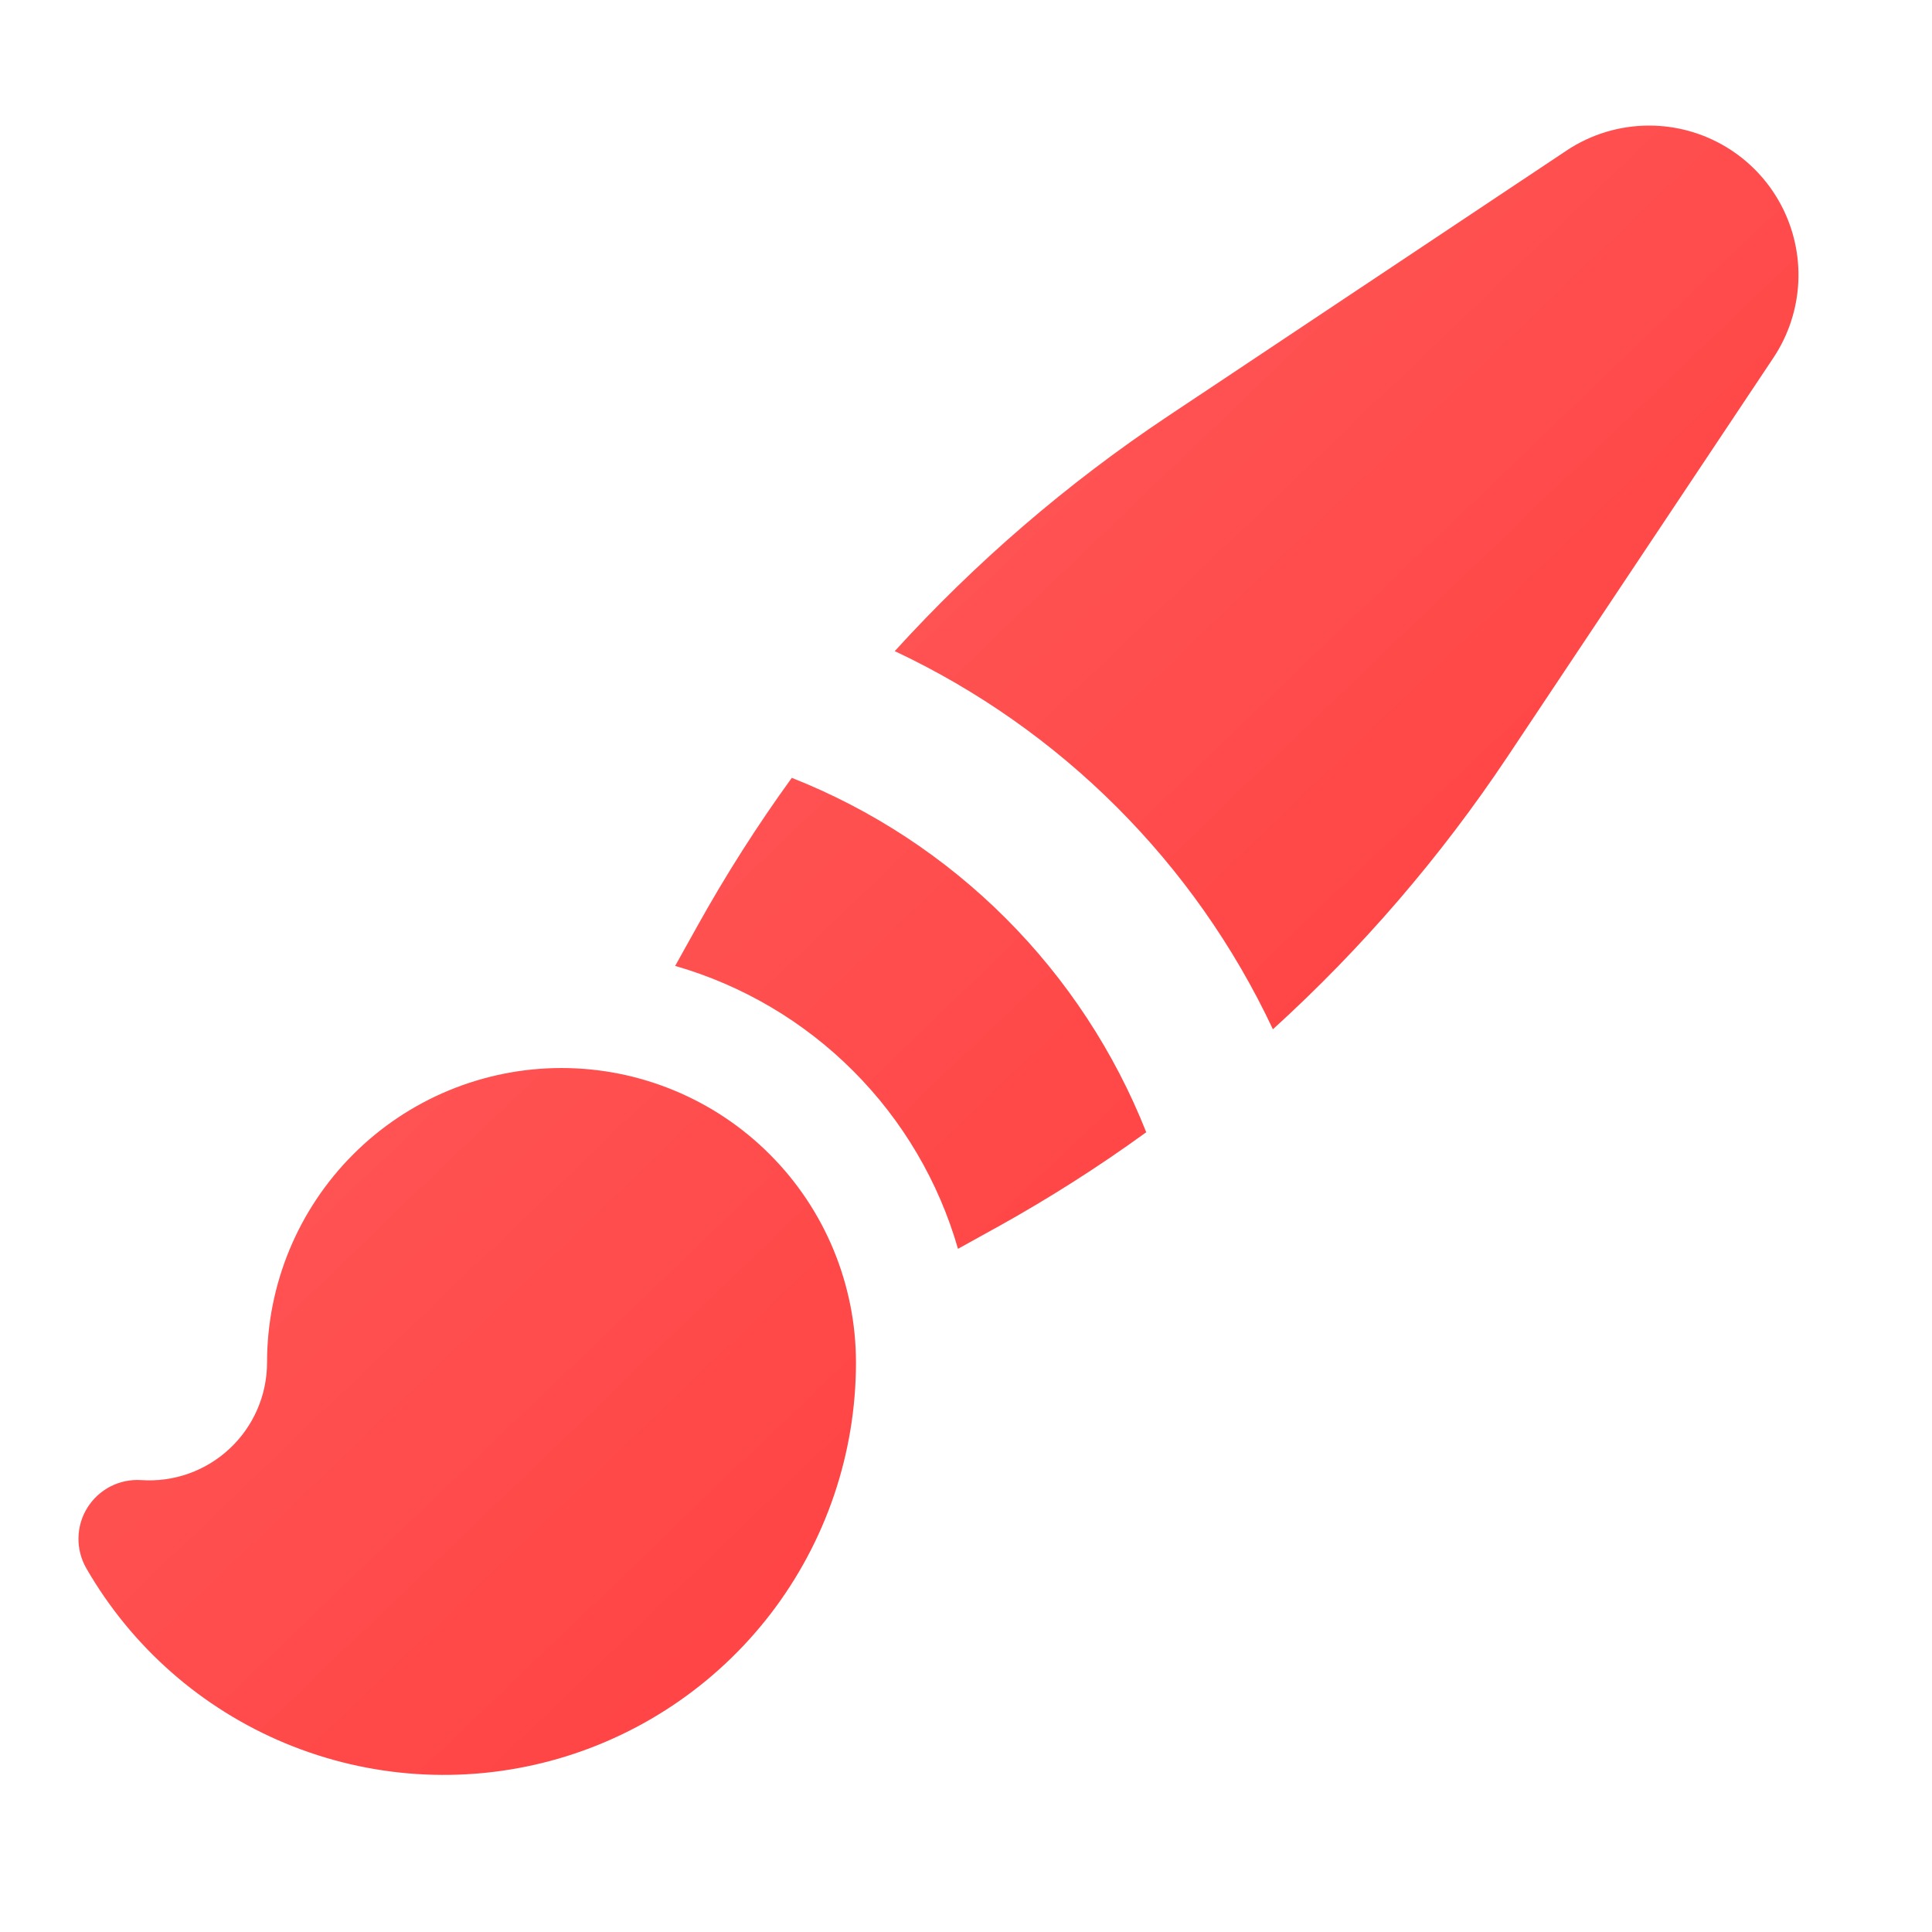 <svg width="41" height="41" viewBox="0 0 41 41" fill="none" xmlns="http://www.w3.org/2000/svg">
<path fill-rule="evenodd" clip-rule="evenodd" d="M34.998 2.665C34.372 2.665 33.76 2.85 33.24 3.198L24.773 8.84C22.649 10.257 20.706 11.929 18.988 13.818C22.517 15.477 25.355 18.315 27.013 21.843C28.903 20.125 30.575 18.182 31.992 16.057L37.635 7.592C37.953 7.114 38.135 6.56 38.163 5.987C38.19 5.414 38.062 4.845 37.791 4.339C37.521 3.834 37.118 3.411 36.626 3.116C36.134 2.821 35.572 2.665 34.998 2.665ZM21.165 26.04C22.258 25.433 23.313 24.762 24.325 24.028C23.652 22.327 22.638 20.782 21.344 19.488C20.05 18.194 18.505 17.179 16.803 16.507C16.07 17.518 15.399 18.573 14.792 19.665L14.328 20.498C15.755 20.909 17.055 21.675 18.104 22.725C19.154 23.775 19.92 25.075 20.33 26.502L21.167 26.038L21.165 26.04ZM11.917 22.665C10.259 22.665 8.669 23.323 7.497 24.496C6.325 25.668 5.667 27.257 5.667 28.915C5.667 29.258 5.597 29.596 5.46 29.911C5.324 30.225 5.124 30.508 4.874 30.742C4.624 30.976 4.328 31.156 4.006 31.271C3.683 31.386 3.34 31.433 2.998 31.41C2.772 31.395 2.547 31.441 2.345 31.544C2.143 31.648 1.974 31.804 1.854 31.996C1.734 32.188 1.669 32.409 1.665 32.636C1.661 32.862 1.719 33.086 1.832 33.282C2.793 34.952 4.279 36.258 6.059 36.997C7.839 37.736 9.813 37.867 11.675 37.37C13.537 36.872 15.182 35.773 16.356 34.245C17.529 32.716 18.165 30.842 18.165 28.915C18.165 28.094 18.003 27.282 17.689 26.523C17.375 25.765 16.915 25.076 16.334 24.496C15.754 23.915 15.065 23.455 14.307 23.141C13.549 22.827 12.738 22.665 11.917 22.665Z" fill="url(#paint0_linear_155_4349)"/>
<defs>
<linearGradient id="paint0_linear_155_4349" x1="1.665" y1="2.665" x2="36.635" y2="39.135" gradientUnits="userSpaceOnUse">
<stop stop-color="#FF6666"/>
<stop offset="1" stop-color="#FF3333"/>
</linearGradient>
</defs>
</svg>
